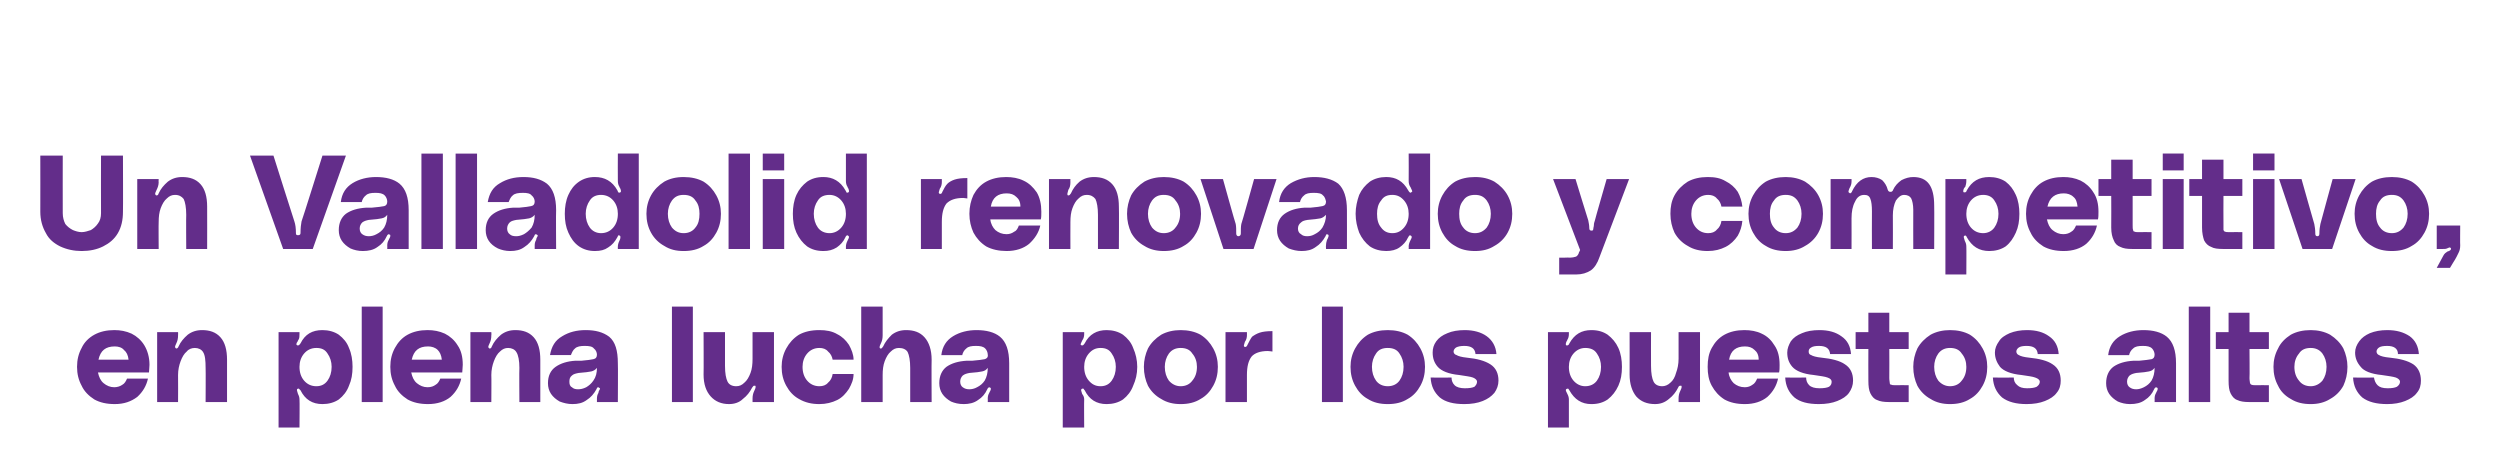 <?xml version="1.0" standalone="no"?><!DOCTYPE svg PUBLIC "-//W3C//DTD SVG 1.1//EN" "http://www.w3.org/Graphics/SVG/1.1/DTD/svg11.dtd"><svg xmlns="http://www.w3.org/2000/svg" version="1.1" width="490px" height="92px" viewBox="0 -28 490 92" style="top:-28px"><desc>Un Valladolid renovado y competitivo, en plena lucha por los puestos altos</desc><defs/><g id="Polygon35850"><path d="m29.3 43.5c0 .6-.1 1.1-.1 1.5h-10c.2.9.5 1.6 1.1 2.1c.6.5 1.3.8 2.1.8c.6 0 1.2-.2 1.6-.5c.4-.2.7-.7.9-1.2h4.1c-.3 1.4-1 2.6-2.1 3.6c-1.2.9-2.6 1.4-4.4 1.4c-1.6 0-2.9-.3-4-.9c-1.1-.7-2-1.6-2.5-2.7c-.6-1.1-.9-2.3-.9-3.7c0-1.4.3-2.6.9-3.7c.5-1.1 1.4-2 2.5-2.6c1.1-.6 2.4-.9 3.9-.9c1.2 0 2.3.2 3.4.7c1 .5 1.9 1.3 2.5 2.3c.6 1 1 2.3 1 3.8zm-6.8-3.6c-1.8 0-2.8.8-3.2 2.6h5.9c-.1-.9-.4-1.5-.9-1.9c-.4-.5-1.1-.7-1.8-.7zm17.1-3.2c1.5 0 2.7.4 3.6 1.4c.9 1 1.3 2.5 1.3 4.4v8.3h-4.2s.04-6.66 0-6.7c0-1.4-.1-2.5-.5-3.1c-.3-.5-.9-.8-1.6-.8c-.6 0-1.2.2-1.6.7c-.5.4-.9 1.1-1.2 1.9c-.3.8-.5 1.7-.5 2.7c.03.02 0 5.3 0 5.3h-4.1V37.1h4.1s.03.62 0 .6c0 .6-.1 1.1-.3 1.5c-.2.4-.3.7-.3.8c0 .1.1.2.2.3h.1c.1 0 .3-.1.4-.4c.4-.9 1-1.6 1.8-2.3c.8-.6 1.7-.9 2.8-.9zm19.1.8c0 .4 0 .8-.2 1.1c-.1.1-.1.2-.2.4c-.2.2-.2.4-.2.5c0 .1 0 .1.2.2h.1c.2 0 .3-.1.5-.4c.9-1.8 2.3-2.6 4.3-2.6c1.2 0 2.3.3 3.2.9c.9.7 1.6 1.5 2 2.6c.5 1.1.7 2.4.7 3.7c0 1.4-.2 2.6-.7 3.7c-.4 1.1-1.1 2-2 2.7c-.9.6-2 .9-3.2.9c-2 0-3.4-.9-4.3-2.7l-.3-.3s-.1-.1-.2 0c-.2 0-.2.1-.2.3c0 .1.1.3.2.7c.2.4.3.7.3 1.1c.05.01 0 5.5 0 5.5h-4.1V37.1h4.1v.4s.05-.01 0 0zM62 47.7c1 0 1.7-.4 2.2-1.1c.5-.7.8-1.6.8-2.7c0-1-.3-1.9-.8-2.6c-.5-.8-1.2-1.1-2.2-1.1c-1 0-1.8.4-2.4 1.1c-.6.7-.9 1.6-.9 2.6c0 1.1.3 2 .9 2.7c.6.7 1.4 1.1 2.4 1.1zm13-15.6v18.7h-4.1V32.1h4.1zm15.7 11.4c0 .6-.1 1.1-.1 1.5h-10c.2.9.5 1.6 1.1 2.1c.6.5 1.3.8 2.1.8c.7 0 1.2-.2 1.6-.5c.4-.2.7-.7.9-1.2h4.1c-.3 1.4-1 2.6-2.1 3.6c-1.1.9-2.6 1.4-4.4 1.4c-1.6 0-2.9-.3-4-.9c-1.1-.7-2-1.6-2.5-2.7c-.6-1.1-.9-2.3-.9-3.7c0-1.4.3-2.6.9-3.7c.6-1.1 1.4-2 2.5-2.6c1.1-.6 2.4-.9 3.9-.9c1.2 0 2.3.2 3.4.7c1 .5 1.9 1.3 2.5 2.3c.7 1 1 2.3 1 3.8zm-6.8-3.6c-1.8 0-2.8.8-3.2 2.6h5.9c-.1-.9-.4-1.5-.8-1.9c-.5-.5-1.2-.7-1.9-.7zm17.1-3.2c1.5 0 2.7.4 3.6 1.4c.9 1 1.3 2.5 1.3 4.4v8.3h-4.1s-.05-6.66 0-6.7c0-1.4-.2-2.5-.6-3.1c-.3-.5-.9-.8-1.6-.8c-.6 0-1.1.2-1.6.7c-.5.4-.9 1.1-1.2 1.9c-.3.8-.5 1.7-.5 2.7c.04.02 0 5.3 0 5.3h-4.1V37.1h4.1s.04.62 0 .6c0 .6-.1 1.1-.3 1.5c-.2.4-.3.7-.3.8c0 .1.1.2.2.3h.1c.2 0 .3-.1.4-.4c.4-.9 1-1.6 1.8-2.3c.8-.6 1.7-.9 2.8-.9zm6.4 10.4c0-1.4.5-2.5 1.5-3.2c1-.7 2.3-1.1 3.9-1.2h1.2c1.1-.1 1.9-.2 2.3-.3c.5-.1.7-.4.7-.9c0-.4-.2-.9-.6-1.2c-.3-.4-.9-.5-1.8-.5c-.8 0-1.5.1-1.9.5c-.4.3-.6.8-.8 1.3h-4.1c.3-1.7 1-2.9 2.4-3.7c1.3-.8 2.8-1.2 4.6-1.2c1.9 0 3.4.4 4.6 1.3c1.2 1 1.7 2.7 1.7 5.2c.05.01 0 7.6 0 7.6H117v-.7c0-.4.1-.8.3-1.1c0-.1 0-.2.1-.4c.1-.2.2-.3.2-.4c0-.1-.1-.2-.2-.2l-.1-.1c-.2 0-.3.1-.3.2c-.1.1-.1.2-.1.2c-.5.9-1.1 1.6-1.9 2.1c-.8.6-1.7.8-2.8.8c-.9 0-1.7-.2-2.5-.5c-.7-.4-1.3-.9-1.7-1.5c-.4-.6-.6-1.3-.6-2.1zm9.6-3c-.3.4-.7.6-1.1.7c-.4.1-1.3.2-2.5.3c-.5.1-1 .2-1.3.5c-.4.3-.5.7-.5 1.2c0 .5.1.9.5 1.1c.3.3.7.4 1.2.4c.5 0 1-.1 1.6-.4c.5-.3 1-.7 1.4-1.3c.5-.7.7-1.5.7-2.5zm18.8-12v18.7h-4.1V32.1h4.1zm7.1 19.1c-1.5 0-2.7-.5-3.6-1.5c-.9-1-1.4-2.4-1.4-4.3c.04-.01 0-8.3 0-8.3h4.2v6.6c0 1.5.2 2.5.5 3.1c.3.6.9.9 1.7.9c.6 0 1.1-.2 1.6-.7c.5-.4.9-1.1 1.2-1.9c.3-.8.4-1.7.4-2.8v-5.2h4.2v13.7h-4.2v-.7c0-.5.1-1 .3-1.4c.2-.4.3-.7.3-.8c0-.2 0-.3-.1-.3h-.2c-.1 0-.2.1-.4.4c-.4.8-1 1.6-1.8 2.2c-.7.7-1.7 1-2.7 1zm10.3-7.3c0-1.3.3-2.5.9-3.6c.6-1.1 1.4-2 2.5-2.7c1.1-.6 2.4-.9 4-.9c1.3 0 2.5.2 3.5.8c1 .5 1.7 1.2 2.3 2.1c.5.9.9 1.9.9 2.9h-4.1c-.1-.6-.4-1.2-.9-1.6c-.4-.5-1-.7-1.7-.7c-1 0-1.8.4-2.4 1.1c-.6.7-.9 1.6-.9 2.6c0 1.1.3 2 .9 2.7c.6.7 1.4 1.1 2.4 1.1c.7 0 1.3-.2 1.7-.7c.5-.4.8-1 .9-1.7h4.1c0 1.1-.4 2-.9 2.9c-.6.9-1.3 1.7-2.3 2.2c-1 .5-2.2.8-3.5.8c-1.5 0-2.8-.3-4-1c-1.1-.6-1.9-1.5-2.5-2.6c-.6-1.1-.9-2.3-.9-3.7zm24.4-7.2c1.5 0 2.7.4 3.6 1.4c.9 1 1.4 2.5 1.4 4.4c-.04-.02 0 8.3 0 8.3h-4.2v-6.7c0-1.4-.2-2.5-.5-3.1c-.3-.5-.9-.8-1.7-.8c-.6 0-1.1.2-1.6.7c-.5.4-.9 1.1-1.2 1.9c-.3.8-.4 1.7-.4 2.7v5.3h-4.2V32.1h4.2v5.6c0 .6-.1 1.1-.3 1.5c-.2.4-.3.7-.3.8c0 .1 0 .2.1.3h.2c.1 0 .2-.1.4-.4c.4-.9 1-1.6 1.7-2.3c.8-.6 1.7-.9 2.8-.9zm6.5 10.4c0-1.4.5-2.5 1.4-3.2c1-.7 2.3-1.1 4-1.2h1.1c1.2-.1 1.9-.2 2.4-.3c.4-.1.7-.4.6-.9c0-.4-.2-.9-.5-1.2c-.4-.4-1-.5-1.8-.5c-.9 0-1.5.1-1.9.5c-.4.3-.7.8-.8 1.3h-4.1c.2-1.7 1-2.9 2.3-3.7c1.3-.8 2.9-1.2 4.6-1.2c1.9 0 3.5.4 4.6 1.3c1.2 1 1.8 2.7 1.8 5.2v7.6h-4.2s.03-.7 0-.7c0-.4.1-.8.3-1.1c0-.1.1-.2.2-.4c.1-.2.1-.3.1-.4c0-.1 0-.2-.1-.2l-.2-.1c-.1 0-.2.1-.3.2c0 .1-.1.2-.1.2c-.4.9-1 1.6-1.8 2.1c-.8.6-1.8.8-2.8.8c-1 0-1.8-.2-2.5-.5c-.7-.4-1.3-.9-1.7-1.5c-.4-.6-.6-1.3-.6-2.1zm9.5-3c-.3.4-.6.6-1.1.7c-.4.1-1.2.2-2.5.3c-.5.1-.9.2-1.3.5c-.3.3-.5.7-.5 1.2c0 .5.2.9.5 1.1c.4.3.8.4 1.3.4c.4 0 1-.1 1.5-.4c.6-.3 1.1-.7 1.5-1.3c.4-.7.6-1.5.6-2.5zm18.9-6.6c0 .4-.1.8-.3 1.1c-.1.1-.1.2-.2.4c-.1.2-.2.4-.2.5c0 .1.1.1.2.2h.1c.2 0 .3-.1.5-.4c.9-1.8 2.4-2.6 4.3-2.6c1.2 0 2.3.3 3.2.9c.9.7 1.6 1.5 2 2.6c.5 1.1.8 2.4.8 3.7c0 1.4-.3 2.6-.8 3.7c-.4 1.1-1.1 2-2 2.7c-.9.6-2 .9-3.2.9c-2 0-3.4-.9-4.3-2.7c-.1-.1-.2-.2-.2-.3c-.1 0-.2-.1-.3 0c-.1 0-.2.1-.2.3c0 .1.1.3.2.7c.3.4.4.7.4 1.1c-.04.01 0 5.5 0 5.5h-4.2V37.1h4.2v.4s-.04-.01 0 0zm3.2 10.2c1 0 1.7-.4 2.2-1.1c.5-.7.8-1.6.8-2.7c0-1-.3-1.9-.8-2.6c-.5-.8-1.2-1.1-2.2-1.1c-1 0-1.7.4-2.3 1.1c-.6.7-.9 1.6-.9 2.6c0 1.1.3 2 .9 2.7c.6.7 1.3 1.1 2.3 1.1zm15.7-11c1.5 0 2.8.3 3.9.9c1.1.7 1.9 1.6 2.5 2.7c.6 1.1.9 2.3.9 3.6c0 1.4-.3 2.6-.9 3.7c-.6 1.1-1.4 2-2.5 2.6c-1.1.7-2.4 1-3.9 1c-1.4 0-2.7-.3-3.8-1c-1.1-.6-2-1.5-2.6-2.6c-.5-1.1-.8-2.3-.8-3.7c0-1.3.3-2.5.8-3.6c.6-1.1 1.5-2 2.6-2.7c1.1-.6 2.4-.9 3.8-.9zm0 11c1 0 1.8-.4 2.3-1.1c.6-.7.9-1.6.9-2.7c0-1-.3-1.9-.9-2.6c-.5-.8-1.3-1.1-2.3-1.1c-.9 0-1.7.3-2.3 1.1c-.5.7-.8 1.6-.8 2.6c0 1.1.3 2 .8 2.7c.6.7 1.4 1.1 2.3 1.1zm12.7-7.7c.1 0 .3-.1.4-.4c.3-.6.6-1.2.9-1.6c.4-.3.9-.6 1.5-.8c.6-.2 1.4-.3 2.5-.3v4c-.2 0-.5-.1-.9-.1c-1.5 0-2.6.4-3.2 1.1c-.6.8-.9 1.9-.9 3.6v5.3h-4.2V37.1h4.2v.6c0 .4-.1.9-.4 1.3c-.1.4-.2.6-.2.7c0 .2.1.3.2.3h.1zm19.1-7.9v18.7h-4.1V32.1h4.1zm8.8 4.6c1.5 0 2.8.3 3.9.9c1.1.7 1.9 1.6 2.5 2.7c.6 1.1.9 2.3.9 3.6c0 1.4-.3 2.6-.9 3.7c-.6 1.1-1.4 2-2.5 2.6c-1.1.7-2.4 1-3.9 1c-1.5 0-2.8-.3-3.9-1c-1.1-.6-1.9-1.5-2.5-2.6c-.6-1.1-.9-2.3-.9-3.7c0-1.3.3-2.5.9-3.6c.6-1.1 1.4-2 2.5-2.7c1.1-.6 2.4-.9 3.9-.9zm0 11c1 0 1.8-.4 2.3-1.1c.5-.7.8-1.6.8-2.7c0-1-.3-1.9-.8-2.6c-.5-.8-1.3-1.1-2.3-1.1c-1 0-1.8.3-2.3 1.1c-.5.7-.8 1.6-.8 2.6c0 1.1.3 2 .8 2.7c.5.7 1.3 1.1 2.3 1.1zm12.5-1.7c0 .6.2 1.1.6 1.5c.4.4 1.1.6 2 .6c.9 0 1.5-.1 1.9-.3c.3-.3.5-.6.5-1c0-.3-.3-.6-.8-.8c-.5-.2-1.5-.3-2.7-.5c-2.1-.2-3.5-.8-4.2-1.6c-.7-.8-1-1.7-1-2.8c0-.8.2-1.5.7-2.2c.5-.7 1.2-1.2 2.2-1.6c.9-.4 2.1-.6 3.4-.6c1.7 0 3.2.4 4.3 1.2c1.1.8 1.8 2 1.9 3.5h-4.1c-.1-1.1-.8-1.6-2.2-1.6c-.7 0-1.2.1-1.6.3c-.3.2-.5.5-.5.8c0 .3.2.6.6.7c.3.2 1 .4 2 .5c2 .2 3.5.6 4.6 1.3c1.1.7 1.6 1.8 1.6 3.2c0 .9-.3 1.7-.8 2.4c-.6.7-1.3 1.2-2.3 1.6c-1 .4-2.2.6-3.6.6c-2.1 0-3.7-.4-4.8-1.3c-1.1-1-1.7-2.2-1.8-3.9c-.03.02 4.1 0 4.1 0c0 0-.02.02 0 0zm23-8.5c0 .4-.1.8-.3 1.1c0 .1-.1.2-.2.4c-.1.2-.1.4-.1.5c0 .1 0 .1.1.2h.2c.1 0 .3-.1.4-.4c1-1.8 2.4-2.6 4.3-2.6c1.3 0 2.3.3 3.2.9c.9.7 1.6 1.5 2.1 2.6c.5 1.1.7 2.4.7 3.7c0 1.4-.2 2.6-.7 3.7c-.5 1.1-1.2 2-2.1 2.7c-.9.6-1.9.9-3.2.9c-1.9 0-3.3-.9-4.3-2.7c-.1-.1-.1-.2-.2-.3c-.1 0-.1-.1-.2 0c-.2 0-.3.1-.3.3c0 .1.1.3.3.7c.2.4.3.7.3 1.1v5.5h-4.1V37.1h4.1v.4s.01-.01 0 0zm3.2 10.2c1 0 1.8-.4 2.3-1.1c.5-.7.8-1.6.8-2.7c0-1-.3-1.9-.8-2.6c-.5-.8-1.3-1.1-2.3-1.1c-.9 0-1.7.4-2.3 1.1c-.6.7-.9 1.6-.9 2.6c0 1.1.3 2 .9 2.7c.6.7 1.4 1.1 2.3 1.1zm13.7 3.5c-1.6 0-2.8-.5-3.7-1.5c-.8-1-1.3-2.4-1.3-4.3c.02-.01 0-8.3 0-8.3h4.2s-.02 6.63 0 6.6c0 1.5.2 2.5.5 3.1c.3.6.9.9 1.7.9c.5 0 1.1-.2 1.6-.7c.5-.4.9-1.1 1.1-1.9c.3-.8.5-1.7.5-2.8v-5.2h4.2v13.7H329v-.7c0-.5.1-1 .3-1.4c.2-.4.3-.7.3-.8c0-.2 0-.3-.1-.3h-.2c-.1 0-.3.1-.4.4c-.4.8-1 1.6-1.8 2.2c-.8.7-1.7 1-2.7 1zm24.4-7.7c0 .6 0 1.1-.1 1.5h-9.9c.1.9.5 1.6 1 2.1c.6.5 1.3.8 2.2.8c.6 0 1.1-.2 1.5-.5c.4-.2.7-.7.9-1.2h4.1c-.3 1.4-1 2.6-2.1 3.6c-1.1.9-2.6 1.4-4.4 1.4c-1.6 0-2.9-.3-4-.9c-1.1-.7-1.9-1.6-2.5-2.7c-.6-1.1-.8-2.3-.8-3.7c0-1.4.2-2.6.8-3.7c.6-1.1 1.4-2 2.5-2.6c1.1-.6 2.4-.9 3.9-.9c1.2 0 2.4.2 3.4.7c1.1.5 1.9 1.3 2.5 2.3c.7 1 1 2.3 1 3.8zm-6.8-3.6c-1.7 0-2.8.8-3.1 2.6h5.8c0-.9-.3-1.5-.8-1.9c-.5-.5-1.1-.7-1.9-.7zm12 6.1c0 .6.2 1.1.6 1.5c.4.4 1.1.6 2 .6c.9 0 1.5-.1 1.9-.3c.4-.3.5-.6.5-1c0-.3-.2-.6-.8-.8c-.5-.2-1.4-.3-2.7-.5c-2.1-.2-3.5-.8-4.2-1.6c-.7-.8-1-1.7-1-2.8c0-.8.3-1.5.7-2.2c.5-.7 1.2-1.2 2.2-1.6c.9-.4 2.1-.6 3.4-.6c1.8 0 3.2.4 4.3 1.2c1.2.8 1.8 2 1.9 3.5h-4.1c-.1-1.1-.8-1.6-2.2-1.6c-.7 0-1.2.1-1.5.3c-.4.2-.5.5-.5.8c0 .3.1.6.5.7c.3.2 1 .4 2 .5c2 .2 3.6.6 4.6 1.3c1.1.7 1.6 1.8 1.6 3.2c0 .9-.3 1.7-.8 2.4c-.5.7-1.3 1.2-2.3 1.6c-1 .4-2.2.6-3.6.6c-2.1 0-3.7-.4-4.8-1.3c-1.1-1-1.7-2.2-1.8-3.9c-.01.02 4.1 0 4.1 0c0 0 0 .02 0 0zm16.3-5.6s.03 5.72 0 5.7c0 .5.1.8.1 1c0 .2.1.3.3.3c.2.1.4.1.9.1c-.02-.03 2.5 0 2.5 0v3.3h-3.9c-.9 0-1.7-.1-2.3-.4c-.6-.2-1-.7-1.3-1.3c-.3-.6-.4-1.4-.4-2.5c-.03-.01 0-6.2 0-6.2h-2.5v-3.3h2.5v-3.8h4.1v3.8h3.8v3.3h-3.8zm11.9-3.7c1.5 0 2.8.3 3.9.9c1.1.7 1.9 1.6 2.5 2.7c.6 1.1.9 2.3.9 3.6c0 1.4-.3 2.6-.9 3.7c-.6 1.1-1.4 2-2.5 2.6c-1.1.7-2.4 1-3.9 1c-1.4 0-2.7-.3-3.8-1c-1.1-.6-2-1.5-2.6-2.6c-.5-1.1-.8-2.3-.8-3.7c0-1.3.3-2.5.8-3.6c.6-1.1 1.5-2 2.6-2.7c1.1-.6 2.4-.9 3.8-.9zm0 11c1 0 1.8-.4 2.3-1.1c.6-.7.9-1.6.9-2.7c0-1-.3-1.9-.9-2.6c-.5-.8-1.3-1.1-2.3-1.1c-.9 0-1.7.3-2.3 1.1c-.5.7-.8 1.6-.8 2.6c0 1.1.3 2 .8 2.7c.6.7 1.4 1.1 2.3 1.1zm12.5-1.7c0 .6.2 1.1.7 1.5c.4.4 1 .6 1.9.6c.9 0 1.5-.1 1.9-.3c.4-.3.6-.6.6-1c0-.3-.3-.6-.9-.8c-.5-.2-1.4-.3-2.7-.5c-2.1-.2-3.5-.8-4.2-1.6c-.6-.8-1-1.7-1-2.8c0-.8.3-1.5.8-2.2c.4-.7 1.2-1.2 2.1-1.6c1-.4 2.1-.6 3.4-.6c1.8 0 3.2.4 4.3 1.2c1.2.8 1.8 2 1.9 3.5h-4.1c-.1-1.1-.8-1.6-2.2-1.6c-.7 0-1.2.1-1.5.3c-.3.2-.5.5-.5.8c0 .3.2.6.5.7c.3.2 1 .4 2 .5c2 .2 3.6.6 4.6 1.3c1.1.7 1.6 1.8 1.6 3.2c0 .9-.2 1.7-.8 2.4c-.5.7-1.3 1.2-2.3 1.6c-1 .4-2.2.6-3.6.6c-2 0-3.6-.4-4.8-1.3c-1.1-1-1.7-2.2-1.8-3.9c.01.02 4.1 0 4.1 0c0 0 .02.02 0 0zm18.1 1.1c0-1.4.5-2.5 1.4-3.2c1-.7 2.3-1.1 4-1.2h1.1c1.1-.1 1.9-.2 2.4-.3c.4-.1.6-.4.6-.9c0-.4-.2-.9-.5-1.2c-.4-.4-1-.5-1.8-.5c-.9 0-1.5.1-1.9.5c-.4.3-.7.8-.8 1.3h-4.1c.2-1.7 1-2.9 2.3-3.7c1.3-.8 2.9-1.2 4.6-1.2c1.9 0 3.5.4 4.6 1.3c1.2 1 1.8 2.7 1.8 5.2v7.6h-4.2s.03-.7 0-.7c0-.4.1-.8.3-1.1c0-.1.1-.2.2-.4c.1-.2.1-.3.1-.4c0-.1 0-.2-.1-.2l-.2-.1c-.1 0-.2.1-.3.2c0 .1-.1.2-.1.2c-.4.9-1 1.6-1.8 2.1c-.8.6-1.8.8-2.9.8c-.9 0-1.7-.2-2.4-.5c-.7-.4-1.3-.9-1.7-1.5c-.4-.6-.6-1.3-.6-2.1zm9.5-3c-.3.4-.6.6-1.1.7c-.4.1-1.2.2-2.5.3c-.5.1-.9.2-1.3.5c-.3.3-.5.7-.5 1.2c0 .5.2.9.5 1.1c.4.3.8.4 1.3.4c.4 0 .9-.1 1.5-.4c.6-.3 1.1-.7 1.5-1.3c.4-.7.6-1.5.6-2.5zm10.9-12v18.7H429V32.1h4.2zm7.7 8.3s.05 5.72 0 5.7c0 .5.1.8.1 1c.1.2.2.3.3.3c.2.1.5.1.9.1c-.01-.03 2.5 0 2.5 0v3.3h-3.9c-.9 0-1.7-.1-2.3-.4c-.6-.2-1-.7-1.3-1.3c-.3-.6-.4-1.4-.4-2.5v-6.2h-2.5v-3.3h2.5v-3.8h4.1v3.8h3.8v3.3h-3.8zm12-3.7c1.4 0 2.7.3 3.8.9c1.1.7 2 1.6 2.6 2.7c.5 1.1.8 2.3.8 3.6c0 1.4-.3 2.6-.8 3.7c-.6 1.1-1.5 2-2.6 2.6c-1.1.7-2.4 1-3.8 1c-1.5 0-2.8-.3-3.9-1c-1.1-.6-2-1.5-2.5-2.6c-.6-1.1-.9-2.3-.9-3.7c0-1.3.3-2.5.9-3.6c.5-1.1 1.4-2 2.5-2.7c1.1-.6 2.4-.9 3.9-.9zm0 11c.9 0 1.7-.4 2.3-1.1c.5-.7.8-1.6.8-2.7c0-1-.3-1.9-.8-2.6c-.6-.8-1.4-1.1-2.3-1.1c-1 0-1.8.3-2.3 1.1c-.6.7-.9 1.6-.9 2.6c0 1.1.3 2 .9 2.7c.5.7 1.3 1.1 2.3 1.1zm12.4-1.7c.1.6.3 1.1.7 1.5c.4.4 1 .6 2 .6c.8 0 1.4-.1 1.8-.3c.4-.3.6-.6.6-1c0-.3-.3-.6-.8-.8c-.6-.2-1.5-.3-2.8-.5c-2.1-.2-3.5-.8-4.1-1.6c-.7-.8-1.1-1.7-1.1-2.8c0-.8.3-1.5.8-2.2c.5-.7 1.2-1.2 2.1-1.6c1-.4 2.1-.6 3.4-.6c1.8 0 3.2.4 4.4 1.2c1.1.8 1.7 2 1.8 3.5H470c0-1.1-.8-1.6-2.1-1.6c-.8 0-1.3.1-1.6.3c-.3.2-.5.5-.5.8c0 .3.2.6.5.7c.3.2 1 .4 2.1.5c2 .2 3.5.6 4.6 1.3c1 .7 1.5 1.8 1.5 3.2c0 .9-.2 1.7-.8 2.4c-.5.7-1.3 1.2-2.3 1.6c-1 .4-2.2.6-3.5.6c-2.1 0-3.7-.4-4.9-1.3c-1.1-1-1.7-2.2-1.8-3.9c.03.02 4.1 0 4.1 0c0 0 .03.02 0 0z" stroke="none" fill="#632d8a"/></g><g id="Polygon35849"><path d="m24.1 13.5c0 1.6-.3 3-1 4.2c-.7 1.2-1.7 2-2.9 2.6c-1.2.6-2.6.9-4.2.9c-1.5 0-2.9-.3-4.2-.9c-1.2-.6-2.2-1.4-2.8-2.6c-.7-1.2-1.1-2.6-1.1-4.2c.02-.03 0-11 0-11h4.4s-.02 11.28 0 11.3c0 .8.2 1.5.5 2.1c.4.5.9.9 1.5 1.2c.5.2 1.1.4 1.7.4c.6 0 1.2-.2 1.8-.4c.5-.3 1-.7 1.4-1.3c.4-.5.6-1.2.6-2c-.03-.02 0-11.3 0-11.3h4.3s.04 10.97 0 11zm11.6-6.8c1.5 0 2.7.4 3.6 1.4c.9 1 1.3 2.5 1.3 4.4c.02-.02 0 8.3 0 8.3h-4.1s-.04-6.66 0-6.7c0-1.4-.2-2.5-.5-3.1c-.4-.5-.9-.8-1.7-.8c-.6 0-1.1.2-1.6.7c-.5.4-.9 1.1-1.2 1.9c-.3.8-.4 1.7-.4 2.7c-.04.02 0 5.3 0 5.3h-4.2V7.1h4.2s-.04.62 0 .6c0 .6-.2 1.1-.4 1.5c-.2.4-.3.7-.3.8c0 .1.1.2.2.3h.1c.2 0 .3-.1.4-.4c.4-.9 1-1.6 1.8-2.3c.8-.6 1.7-.9 2.8-.9zm22 8.7c.2.6.3 1.3.3 2.3c0 .3.1.4.4.4c.3 0 .5-.1.5-.4c0-1 .1-1.8.2-2.3c.04.02 4.1-12.9 4.1-12.9h4.6l-6.5 18.3h-5.8L49 2.5h4.6s4.08 12.92 4.1 12.9zm8.7 1.7c0-1.4.5-2.5 1.4-3.2c1-.7 2.3-1.1 4-1.2h1.1c1.2-.1 1.9-.2 2.4-.3c.4-.1.6-.4.6-.9c0-.4-.2-.9-.5-1.2c-.4-.4-1-.5-1.8-.5c-.9 0-1.5.1-1.9.5c-.4.3-.7.8-.8 1.3h-4.1c.2-1.7 1-2.9 2.3-3.7c1.3-.8 2.9-1.2 4.6-1.2c1.9 0 3.5.4 4.6 1.3c1.2 1 1.8 2.7 1.8 5.2v7.6h-4.2s.03-.7 0-.7c0-.4.1-.8.3-1.1c0-.1.1-.2.2-.4c.1-.2.1-.3.1-.4c0-.1 0-.2-.1-.2l-.2-.1c-.1 0-.2.1-.3.2c0 .1-.1.2-.1.2c-.4.9-1 1.6-1.8 2.1c-.8.6-1.8.8-2.9.8c-.9 0-1.7-.2-2.4-.5c-.7-.4-1.3-.9-1.7-1.5c-.4-.6-.6-1.3-.6-2.1zm9.5-3c-.3.4-.6.6-1.1.7c-.4.1-1.2.2-2.5.3c-.5.1-.9.2-1.3.5c-.3.3-.5.7-.5 1.2c0 .5.2.9.5 1.1c.4.3.8.4 1.3.4c.4 0 1-.1 1.5-.4c.6-.3 1.1-.7 1.5-1.3c.4-.7.6-1.5.6-2.5zm10.9-12v18.7h-4.2V2.1h4.2zm6.7 0v18.7h-4.2V2.1h4.2zm1.7 15c0-1.4.5-2.5 1.5-3.2c1-.7 2.3-1.1 3.9-1.2h1.2c1.1-.1 1.9-.2 2.3-.3c.5-.1.7-.4.7-.9c0-.4-.2-.9-.6-1.2c-.3-.4-.9-.5-1.7-.5c-.9 0-1.6.1-2 .5c-.4.3-.6.8-.8 1.3h-4.1c.3-1.7 1-2.9 2.4-3.7c1.3-.8 2.8-1.2 4.6-1.2c1.9 0 3.4.4 4.6 1.3c1.2 1 1.8 2.7 1.8 5.2c-.05.01 0 7.6 0 7.6h-4.2v-.7c0-.4.1-.8.3-1.1c0-.1 0-.2.1-.4c.1-.2.2-.3.2-.4c0-.1-.1-.2-.2-.2l-.1-.1c-.2 0-.3.1-.3.2c-.1.1-.1.2-.1.2c-.5.9-1.1 1.6-1.9 2.1c-.8.6-1.7.8-2.8.8c-.9 0-1.7-.2-2.4-.5c-.8-.4-1.4-.9-1.8-1.5c-.4-.6-.6-1.3-.6-2.1zm9.6-3c-.3.4-.7.6-1.1.7c-.4.1-1.3.2-2.5.3c-.5.1-1 .2-1.3.5c-.3.3-.5.7-.5 1.2c0 .5.2.9.5 1.1c.3.3.7.4 1.3.4c.4 0 .9-.1 1.5-.4c.5-.3 1-.7 1.5-1.3c.4-.7.6-1.5.6-2.5zm20.4 6.7h-4.1s-.03-.49 0-.5c0-.3.1-.7.3-1.1c.2-.4.2-.6.2-.7c0-.2 0-.3-.2-.3v-.1c-.2 0-.3.1-.3.2l-.1.2c-.5.9-1 1.5-1.8 2c-.7.5-1.5.7-2.6.7c-1.2 0-2.2-.3-3.1-.9c-1-.7-1.6-1.6-2.1-2.7c-.5-1.1-.7-2.3-.7-3.7c0-1.3.2-2.6.7-3.7c.5-1.1 1.1-1.9 2.1-2.6c.9-.6 1.9-.9 3.1-.9c1.9 0 3.4.8 4.4 2.6c.1.2.1.3.2.4c.1.1.2.1.4 0c.1-.1.1-.1.1-.2c0-.1 0-.3-.1-.5c-.1-.2-.2-.3-.2-.4c-.2-.3-.3-.7-.3-1.1c-.03-.01 0-5.4 0-5.4h4.1v18.7zm-7.4-3.1c1 0 1.8-.4 2.4-1.1c.6-.7.9-1.6.9-2.7c0-1-.3-1.9-.9-2.6c-.6-.7-1.4-1.1-2.4-1.1c-.9 0-1.7.3-2.2 1.1c-.5.7-.8 1.6-.8 2.6c0 1.1.3 2 .8 2.7c.5.7 1.3 1.1 2.2 1.1zm16.2-11c1.5 0 2.8.3 3.9.9c1.1.7 1.9 1.6 2.5 2.7c.6 1.1.9 2.3.9 3.6c0 1.4-.3 2.6-.9 3.7c-.6 1.1-1.4 2-2.5 2.6c-1.1.7-2.4 1-3.9 1c-1.5 0-2.7-.3-3.8-1c-1.1-.6-2-1.5-2.6-2.6c-.6-1.1-.9-2.3-.9-3.7c0-1.3.3-2.5.9-3.6c.6-1.1 1.5-2 2.6-2.7c1.1-.6 2.3-.9 3.8-.9zm0 11c1 0 1.8-.4 2.3-1.1c.6-.7.8-1.6.8-2.7c0-1-.2-1.9-.8-2.6c-.5-.8-1.3-1.1-2.3-1.1c-1 0-1.7.3-2.3 1.1c-.5.7-.8 1.6-.8 2.6c0 1.1.3 2 .8 2.7c.6.7 1.3 1.1 2.3 1.1zm13-15.6v18.7h-4.2V2.1h4.2zm2.5 0h4.2v3.3h-4.2V2.1zm0 5h4.2v13.7h-4.2V7.1zm20.4 13.7h-4.1v-.5c0-.3.1-.7.3-1.1c.2-.4.3-.6.3-.7c0-.2-.1-.3-.2-.3l-.1-.1c-.1 0-.2.1-.3.2l-.1.2c-.4.9-1 1.5-1.7 2c-.8.5-1.6.7-2.6.7c-1.3 0-2.3-.3-3.2-.9c-.9-.7-1.6-1.6-2.1-2.7c-.5-1.1-.7-2.3-.7-3.7c0-1.3.2-2.6.7-3.7c.5-1.1 1.2-1.9 2.1-2.6c.9-.6 1.9-.9 3.2-.9c1.8 0 3.3.8 4.3 2.6c.1.2.2.3.2.4c.1.1.2.1.4 0c.1-.1.1-.1.1-.2c0-.1 0-.3-.1-.5c-.1-.2-.2-.3-.2-.4c-.2-.3-.3-.7-.3-1.1V2.1h4.1v18.7zm-7.3-3.1c.9 0 1.7-.4 2.3-1.1c.6-.7.9-1.6.9-2.7c0-1-.3-1.9-.9-2.6c-.6-.7-1.4-1.1-2.3-1.1c-1 0-1.8.3-2.3 1.1c-.5.7-.8 1.6-.8 2.6c0 1.1.3 2 .8 2.7c.5.7 1.3 1.1 2.3 1.1zm21.7-7.7c.2 0 .3-.1.4-.4c.3-.6.6-1.2 1-1.6c.3-.3.8-.6 1.4-.8c.6-.2 1.4-.3 2.5-.3v4c-.2 0-.5-.1-.8-.1c-1.6 0-2.6.4-3.3 1.1c-.6.8-.9 1.9-.9 3.6v5.3h-4.1V7.1h4.1v.6c0 .4-.1.9-.4 1.3c-.1.4-.2.6-.2.7c0 .2.1.3.3.3zm19.8 3.5c0 .6 0 1.1-.1 1.5h-9.9c.1.9.5 1.6 1 2.1c.6.5 1.3.8 2.2.8c.6 0 1.1-.2 1.5-.5c.5-.2.7-.7.9-1.2h4.2c-.3 1.4-1.1 2.6-2.2 3.6c-1.1.9-2.6 1.4-4.4 1.4c-1.5 0-2.9-.3-4-.9c-1.1-.7-1.9-1.6-2.5-2.7c-.5-1.1-.8-2.3-.8-3.7c0-1.4.3-2.6.8-3.7c.6-1.1 1.4-2 2.5-2.6c1.1-.6 2.4-.9 3.9-.9c1.2 0 2.4.2 3.4.7c1.1.5 1.9 1.3 2.6 2.3c.6 1 .9 2.3.9 3.8zm-6.8-3.6c-1.7 0-2.8.8-3.1 2.6h5.8c0-.9-.3-1.5-.8-1.9c-.5-.5-1.1-.7-1.9-.7zm17.1-3.2c1.5 0 2.7.4 3.6 1.4c.9 1 1.3 2.5 1.3 4.4c.05-.02 0 8.3 0 8.3h-4.1s-.01-6.66 0-6.7c0-1.4-.2-2.5-.5-3.1c-.4-.5-.9-.8-1.7-.8c-.6 0-1.1.2-1.6.7c-.5.4-.9 1.1-1.2 1.9c-.3.8-.4 1.7-.4 2.7c-.02.02 0 5.3 0 5.3h-4.2V7.1h4.2s-.02.62 0 .6c0 .6-.1 1.1-.4 1.5c-.1.4-.2.7-.2.8c0 .1 0 .2.1.3h.1c.2 0 .3-.1.5-.4c.4-.9.9-1.6 1.7-2.3c.8-.6 1.7-.9 2.8-.9zm13.7 0c1.5 0 2.8.3 3.9.9c1.1.7 1.9 1.6 2.5 2.7c.6 1.1.9 2.3.9 3.6c0 1.4-.3 2.6-.9 3.7c-.6 1.1-1.4 2-2.5 2.6c-1.1.7-2.4 1-3.9 1c-1.4 0-2.7-.3-3.8-1c-1.1-.6-2-1.5-2.6-2.6c-.5-1.1-.8-2.3-.8-3.7c0-1.3.3-2.5.8-3.6c.6-1.1 1.5-2 2.6-2.7c1.1-.6 2.4-.9 3.8-.9zm0 11c1 0 1.8-.4 2.3-1.1c.6-.7.9-1.6.9-2.7c0-1-.3-1.9-.9-2.6c-.5-.8-1.3-1.1-2.3-1.1c-1 0-1.7.3-2.3 1.1c-.5.7-.8 1.6-.8 2.6c0 1.1.3 2 .8 2.7c.6.7 1.3 1.1 2.3 1.1zm14.1-1.8c.1.5.1 1.1.1 1.9c0 .3.2.5.4.5c.3 0 .5-.2.5-.5c0-.8 0-1.4.1-1.9c.05.01 2.5-8.8 2.5-8.8h4.4l-4.5 13.7h-5.9l-4.5-13.7h4.4s2.45 8.81 2.5 8.8zm8.1 1.2c0-1.4.5-2.5 1.5-3.2c1-.7 2.3-1.1 3.9-1.2h1.2c1.1-.1 1.9-.2 2.3-.3c.5-.1.7-.4.7-.9c-.1-.4-.2-.9-.6-1.2c-.3-.4-.9-.5-1.8-.5c-.9 0-1.5.1-1.9.5c-.4.3-.7.8-.8 1.3h-4.1c.2-1.7 1-2.9 2.3-3.7c1.4-.8 2.9-1.2 4.6-1.2c1.9 0 3.5.4 4.7 1.3c1.1 1 1.7 2.7 1.7 5.2c.02.01 0 7.6 0 7.6h-4.1s-.04-.7 0-.7c0-.4.1-.8.2-1.1c.1-.1.1-.2.2-.4c.1-.2.1-.3.1-.4c0-.1 0-.2-.1-.2l-.2-.1c-.1 0-.2.1-.2.2c-.1.1-.1.2-.1.2c-.5.9-1.1 1.6-1.9 2.1c-.8.6-1.7.8-2.8.8c-.9 0-1.7-.2-2.5-.5c-.7-.4-1.3-.9-1.7-1.5c-.4-.6-.6-1.3-.6-2.1zm9.6-3c-.4.4-.7.6-1.1.7c-.5.1-1.3.2-2.5.3c-.6.1-1 .2-1.3.5c-.4.3-.6.7-.6 1.2c0 .5.2.9.6 1.1c.3.3.7.4 1.2.4c.5 0 1-.1 1.5-.4c.6-.3 1.1-.7 1.5-1.3c.4-.7.7-1.5.7-2.5zm20.4 6.7h-4.2s.03-.49 0-.5c0-.3.1-.7.3-1.1c.2-.4.3-.6.3-.7c0-.2-.1-.3-.2-.3l-.1-.1c-.1 0-.2.1-.3.2c0 .2-.1.2-.1.2c-.4.9-1 1.5-1.7 2c-.7.5-1.6.7-2.6.7c-1.2 0-2.3-.3-3.2-.9c-.9-.7-1.6-1.6-2.1-2.7c-.4-1.1-.7-2.3-.7-3.7c0-1.3.3-2.6.7-3.7c.5-1.1 1.2-1.9 2.1-2.6c.9-.6 2-.9 3.2-.9c1.9 0 3.3.8 4.3 2.6c.1.2.2.3.3.4c.1.1.2.1.3 0c.1-.1.2-.1.2-.2c0-.1-.1-.3-.2-.5c-.1-.2-.1-.3-.2-.4c-.2-.3-.3-.7-.3-1.1c.03-.01 0-5.4 0-5.4h4.2v18.7zm-7.4-3.1c1 0 1.7-.4 2.3-1.1c.6-.7.9-1.6.9-2.7c0-1-.3-1.9-.9-2.6c-.6-.7-1.3-1.1-2.3-1.1c-1 0-1.7.3-2.2 1.1c-.6.7-.8 1.6-.8 2.6c0 1.1.2 2 .8 2.7c.5.7 1.2 1.1 2.2 1.1zm16.2-11c1.5 0 2.7.3 3.8.9c1.1.7 2 1.6 2.6 2.7c.6 1.1.9 2.3.9 3.6c0 1.4-.3 2.6-.9 3.7c-.6 1.1-1.5 2-2.6 2.6c-1.1.7-2.3 1-3.8 1c-1.5 0-2.8-.3-3.9-1c-1.1-.6-1.9-1.5-2.5-2.6c-.6-1.1-.9-2.3-.9-3.7c0-1.3.3-2.5.9-3.6c.6-1.1 1.4-2 2.5-2.7c1.1-.6 2.4-.9 3.9-.9zm0 11c1 0 1.7-.4 2.3-1.1c.5-.7.8-1.6.8-2.7c0-1-.3-1.9-.8-2.6c-.6-.8-1.3-1.1-2.3-1.1c-1 0-1.8.3-2.3 1.1c-.6.7-.8 1.6-.8 2.6c0 1.1.2 2 .8 2.7c.5.7 1.3 1.1 2.3 1.1zm22.2-2.5c.1.5.2 1 .2 1.5c0 .3.1.5.4.5c.2 0 .3 0 .3-.1c.1-.1.1-.3.1-.4c0-.1.1-.3.1-.6c0-.3.1-.6.2-.9c-.04.01 2.3-8.1 2.3-8.1h4.4s-5.78 15.29-5.8 15.3c-.4 1.2-1 2.1-1.7 2.6c-.8.5-1.7.8-2.9.8c-.01-.01-3.3 0-3.3 0v-3.3h1.1s.81-.04.8 0c.7 0 1.1-.1 1.4-.2c.2-.1.5-.4.6-.9c.04.02.2-.4.2-.4l-5.3-13.9h4.4s2.48 8.11 2.5 8.1zm16.1-1.3c0-1.3.2-2.5.8-3.6c.6-1.1 1.5-2 2.6-2.7c1.1-.6 2.4-.9 3.9-.9c1.4 0 2.5.2 3.5.8c1 .5 1.8 1.2 2.4 2.1c.5.9.8 1.9.9 2.9h-4.1c-.1-.6-.4-1.2-.9-1.6c-.4-.5-1-.7-1.7-.7c-1 0-1.8.4-2.4 1.1c-.6.7-.9 1.6-.9 2.6c0 1.1.3 2 .9 2.7c.6.7 1.4 1.1 2.4 1.1c.7 0 1.3-.2 1.7-.7c.5-.4.8-1 .9-1.7h4.1c-.1 1.1-.4 2-.9 2.9c-.6.9-1.4 1.7-2.4 2.2c-1 .5-2.1.8-3.5.8c-1.5 0-2.8-.3-3.9-1c-1.1-.6-2-1.5-2.6-2.6c-.5-1.1-.8-2.3-.8-3.7zM350 6.7c1.4 0 2.7.3 3.8.9c1.1.7 2 1.6 2.6 2.7c.6 1.1.9 2.3.9 3.6c0 1.4-.3 2.6-.9 3.7c-.6 1.1-1.5 2-2.6 2.6c-1.1.7-2.4 1-3.8 1c-1.5 0-2.8-.3-3.9-1c-1.1-.6-1.9-1.5-2.5-2.6c-.6-1.1-.9-2.3-.9-3.7c0-1.3.3-2.5.9-3.6c.6-1.1 1.4-2 2.5-2.7c1.1-.6 2.4-.9 3.9-.9zm0 11c1 0 1.7-.4 2.3-1.1c.5-.7.8-1.6.8-2.7c0-1-.3-1.9-.8-2.6c-.6-.8-1.3-1.1-2.3-1.1c-1 0-1.8.3-2.3 1.1c-.6.7-.8 1.6-.8 2.6c0 1.1.2 2 .8 2.7c.5.7 1.3 1.1 2.3 1.1zm25-11c2.8 0 4.1 1.8 4.1 5.6c.04-.03 0 8.5 0 8.5H375s-.02-7.7 0-7.7c0-1-.2-1.8-.4-2.2c-.3-.5-.8-.7-1.4-.7c-.6 0-1.1.4-1.6 1.1c-.4.8-.6 1.8-.6 2.9c.03.05 0 6.6 0 6.6h-4.1s-.03-7.38 0-7.4c0-1.1-.1-1.9-.3-2.4c-.2-.6-.6-.8-1.2-.8c-.8 0-1.4.4-1.8 1.3c-.5.9-.7 2-.7 3.3c.02.02 0 6 0 6h-4.1V7.1h4.1s.02.49 0 .5c0 .4-.1.8-.4 1.3c-.1.3-.2.5-.2.6c0 .2.1.3.2.3l.1.1c.1 0 .2-.1.3-.2c0 0 .1-.1.1-.2c.9-1.9 2.2-2.8 3.8-2.8c.8 0 1.5.2 2.1.6c.5.5.9 1.1 1.1 1.9c.1.3.3.4.5.4c.2 0 .3 0 .3-.1c.1 0 .2-.1.2-.2c.4-.9 1-1.5 1.7-2c.8-.4 1.5-.6 2.3-.6zm10.4.8c0 .4-.1.8-.2 1.1c-.1.1-.2.2-.3.4c-.1.2-.1.4-.1.5c0 .1 0 .1.1.2h.2c.2 0 .3-.1.4-.4c1-1.8 2.4-2.6 4.4-2.6c1.2 0 2.3.3 3.2.9c.9.7 1.5 1.5 2 2.6c.5 1.1.7 2.4.7 3.7c0 1.4-.2 2.6-.7 3.7c-.5 1.1-1.1 2-2 2.7c-.9.6-2 .9-3.2.9c-2 0-3.4-.9-4.4-2.7c0-.1-.1-.2-.2-.3c0 0-.1-.1-.2 0c-.2 0-.2.1-.2.3c0 .1.1.3.2.7c.2.4.3.7.3 1.1c.04.01 0 5.5 0 5.5h-4.1V7.1h4.1v.4s.04-.01 0 0zm3.3 10.2c.9 0 1.7-.4 2.2-1.1c.5-.7.8-1.6.8-2.7c0-1-.3-1.9-.8-2.6c-.5-.8-1.3-1.1-2.2-1.1c-1 0-1.8.4-2.4 1.1c-.6.7-.9 1.6-.9 2.6c0 1.1.3 2 .9 2.7c.6.7 1.4 1.1 2.4 1.1zm22.6-4.2c0 .6 0 1.1-.1 1.5h-10c.2.9.5 1.6 1.1 2.1c.6.5 1.3.8 2.1.8c.7 0 1.2-.2 1.6-.5c.4-.2.7-.7.9-1.2h4.1c-.3 1.4-1 2.6-2.1 3.6c-1.1.9-2.6 1.4-4.4 1.4c-1.6 0-2.9-.3-4-.9c-1.1-.7-2-1.6-2.5-2.7c-.6-1.1-.9-2.3-.9-3.7c0-1.4.3-2.6.9-3.7c.6-1.1 1.4-2 2.5-2.6c1.1-.6 2.4-.9 3.9-.9c1.2 0 2.3.2 3.4.7c1 .5 1.9 1.3 2.5 2.3c.7 1 1 2.3 1 3.8zm-6.8-3.6c-1.7 0-2.8.8-3.2 2.6h5.9c-.1-.9-.3-1.5-.8-1.9c-.5-.5-1.2-.7-1.9-.7zm13.5.5v5.7c0 .5 0 .8.1 1c0 .2.1.3.3.3c.1.1.4.1.8.1c.04-.03 2.5 0 2.5 0v3.3h-3.8c-1 0-1.7-.1-2.3-.4c-.6-.2-1.1-.7-1.3-1.3c-.3-.6-.5-1.4-.5-2.5c.03-.01 0-6.2 0-6.2h-2.5V7.1h2.5V3.3h4.2v3.8h3.7v3.3H418zm5.9-8.3h4.1v3.3h-4.1V2.1zm0 5h4.1v13.7h-4.1V7.1zm11.9 3.3s-.03 5.72 0 5.7v1c.1.2.2.3.3.3c.2.1.5.1.9.1c.02-.03 2.5 0 2.5 0v3.3h-3.8c-1 0-1.8-.1-2.3-.4c-.6-.2-1.1-.7-1.4-1.3c-.2-.6-.4-1.4-.4-2.5v-6.2h-2.5V7.1h2.5V3.3h4.2v3.8h3.7v3.3h-3.7zm5.8-8.3h4.2v3.3h-4.2V2.1zm0 5h4.2v13.7h-4.2V7.1zm12 8.8c.1.5.2 1.1.2 1.9c0 .3.1.5.4.5c.3 0 .4-.2.4-.5c0-.8.1-1.4.2-1.9c-.02.01 2.4-8.8 2.4-8.8h4.5l-4.6 13.7h-5.8l-4.6-13.7h4.4s2.48 8.81 2.5 8.8zm15.2-9.2c1.5 0 2.8.3 3.9.9c1.1.7 1.9 1.6 2.5 2.7c.6 1.1.9 2.3.9 3.6c0 1.4-.3 2.6-.9 3.7c-.6 1.1-1.4 2-2.5 2.6c-1.1.7-2.4 1-3.9 1c-1.5 0-2.8-.3-3.9-1c-1.1-.6-1.9-1.5-2.5-2.6c-.6-1.1-.9-2.3-.9-3.7c0-1.3.3-2.5.9-3.6c.6-1.1 1.4-2 2.5-2.7c1.1-.6 2.4-.9 3.9-.9zm0 11c1 0 1.7-.4 2.3-1.1c.5-.7.8-1.6.8-2.7c0-1-.3-1.9-.8-2.6c-.6-.8-1.3-1.1-2.3-1.1c-1 0-1.8.3-2.3 1.1c-.6.7-.8 1.6-.8 2.6c0 1.1.2 2 .8 2.7c.5.7 1.3 1.1 2.3 1.1zm10.1 4.4c.2-.4.5-.6.8-.8c.1 0 .2-.1.3-.1c.2-.1.3-.2.3-.2c.1-.1.1-.2.1-.3c-.1-.1-.1-.2-.3-.2c-.1 0-.2.1-.5.2c-.2.1-.5.1-.8.1h-1.2v-4.6h4.6s-.04 3.95 0 3.9c0 .6-.1 1-.3 1.4c-.2.4-.5 1.1-1.1 2l-.6 1h-2.6l1.3-2.4s.01-.03 0 0z" stroke="none" fill="#632d8a"/></g></svg>